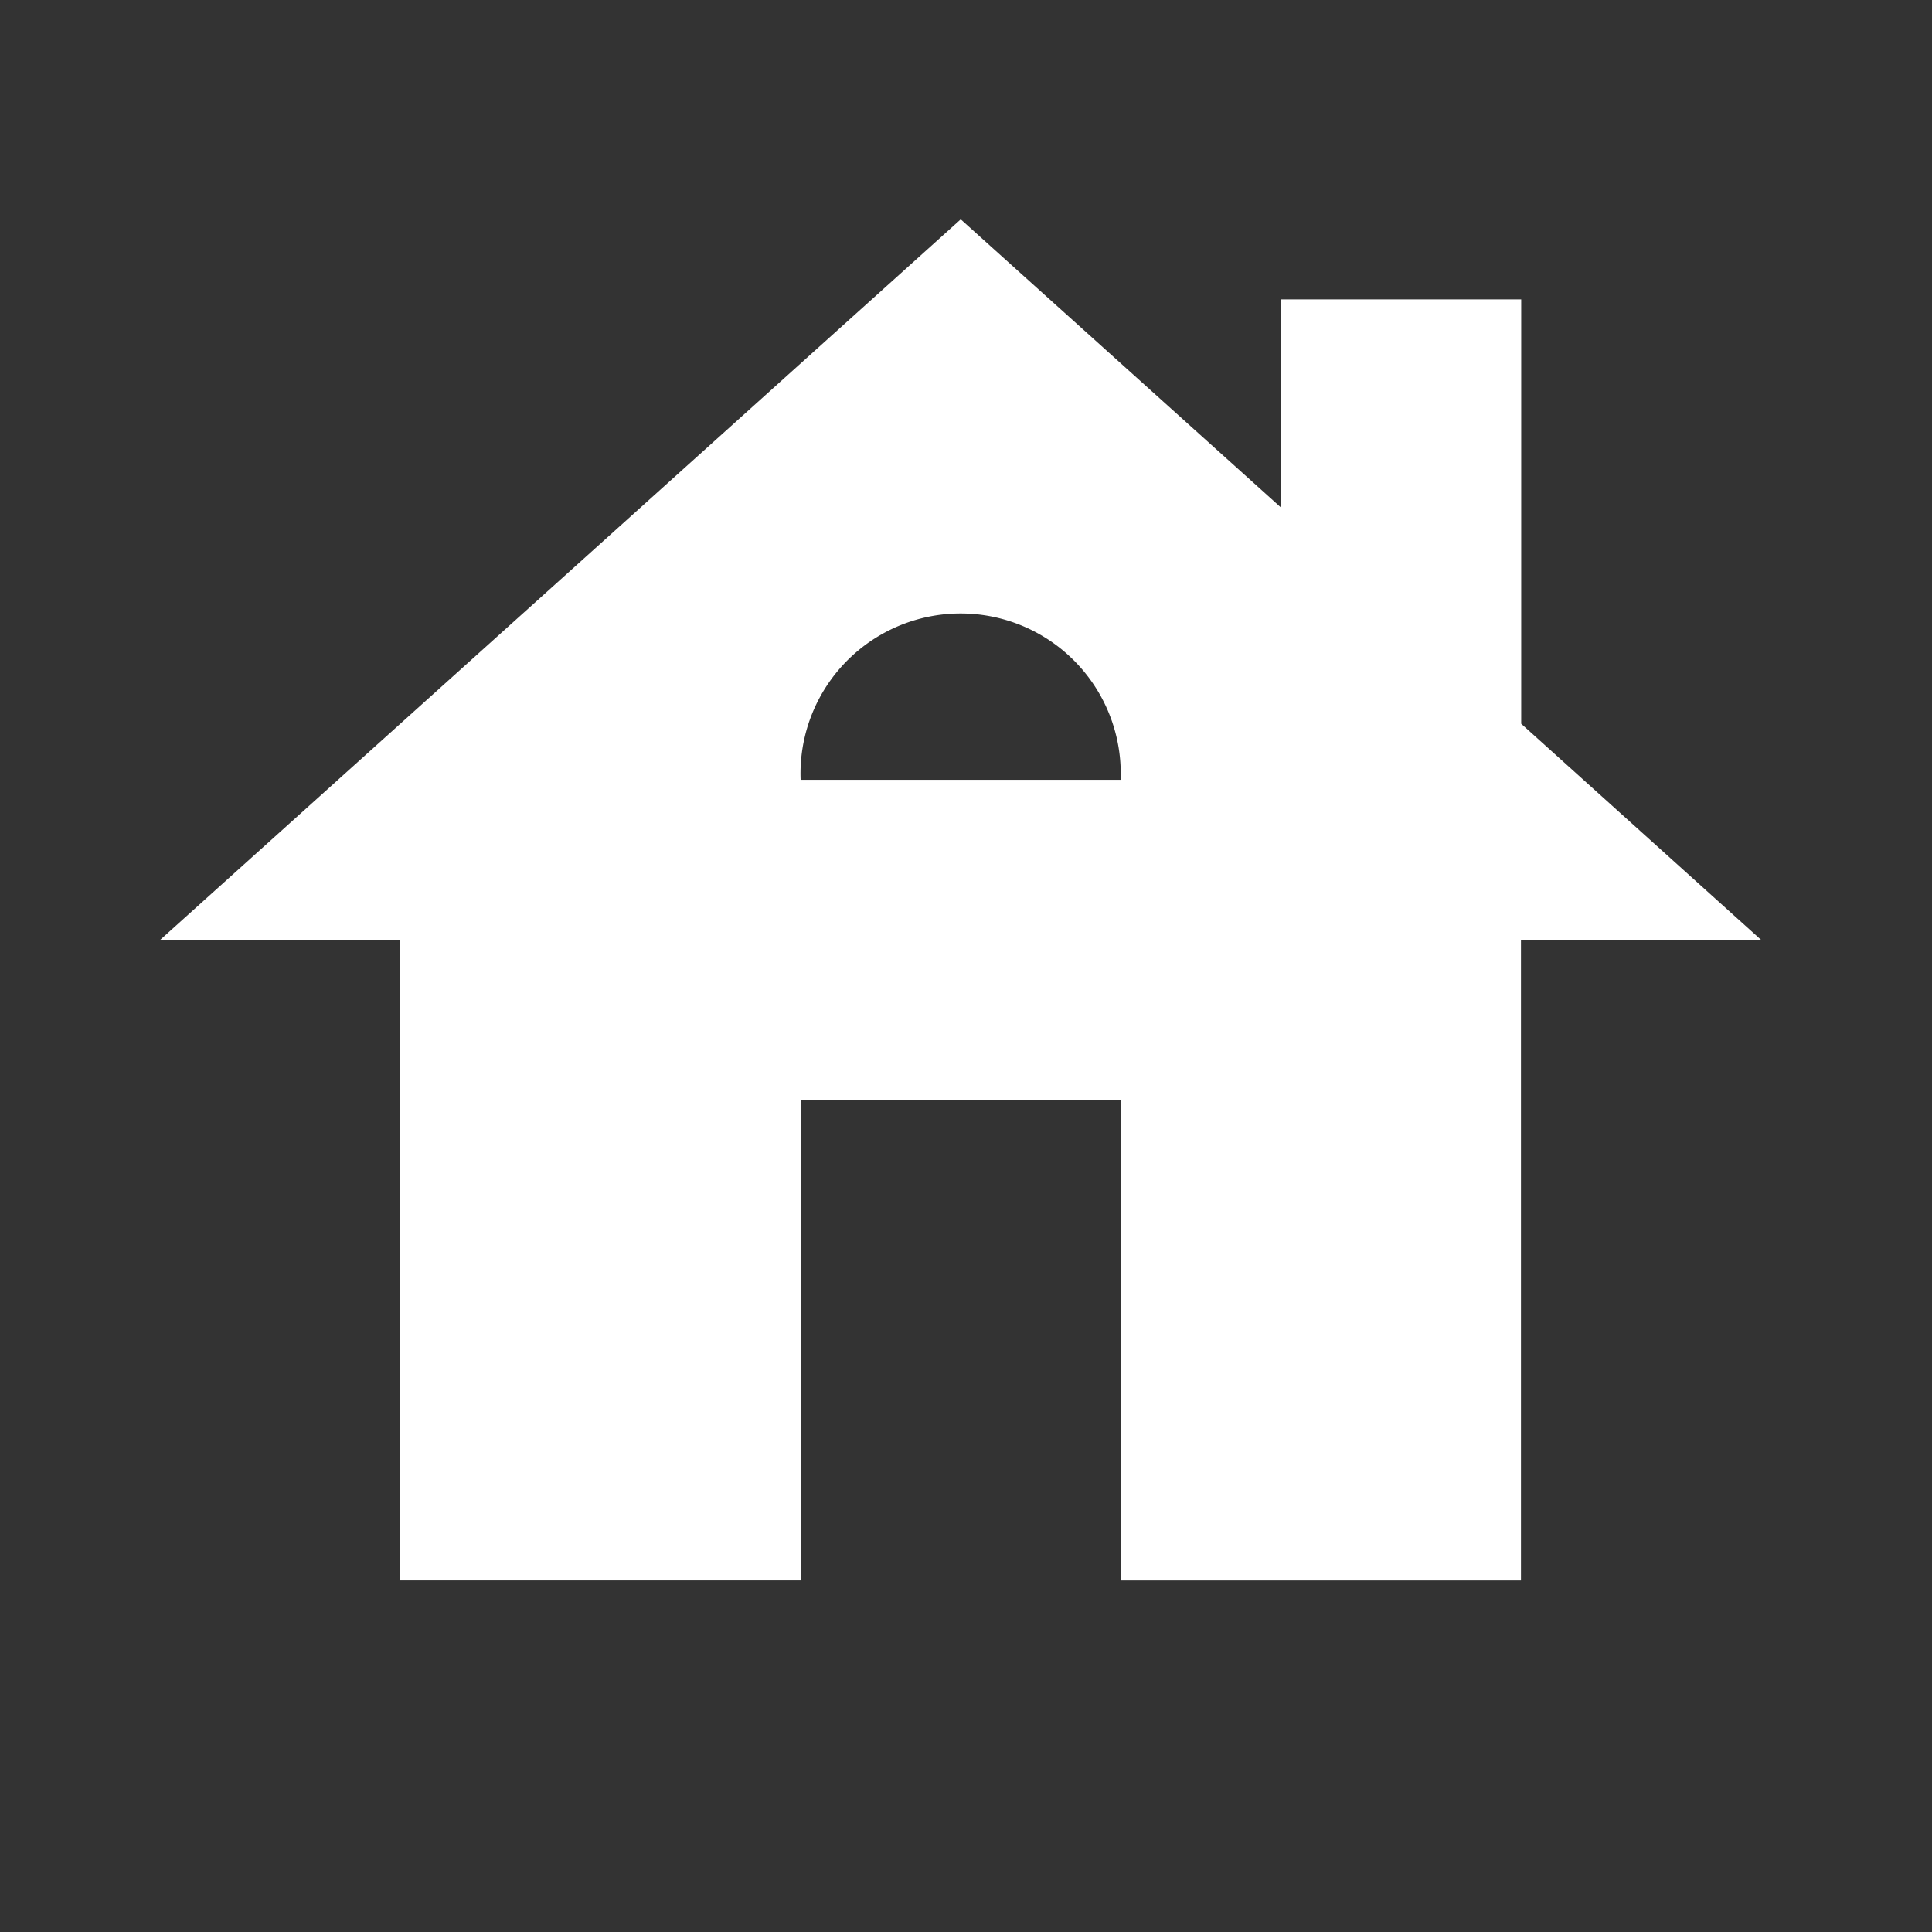 <svg xmlns="http://www.w3.org/2000/svg" width="32" height="32" viewBox="0 0 32 32"><rect x="0" y="0" width="32" height="32" fill="#333333" stroke="none"/><g transform="translate(0 0)"><rect width="32" height="32" fill="none"/></g><g transform="translate(2.652 3.633)"><path d="M24.544,11.355V4.326H20.566V7.774L15.261,3,2,14.935H5.978V25.544h6.631V17.588h5.3v7.957h6.631V14.935h3.978Zm-11.935.928a2.652,2.652,0,1,1,5.3,0Z" transform="translate(-2 -3)" fill="#fff"/></g></svg>